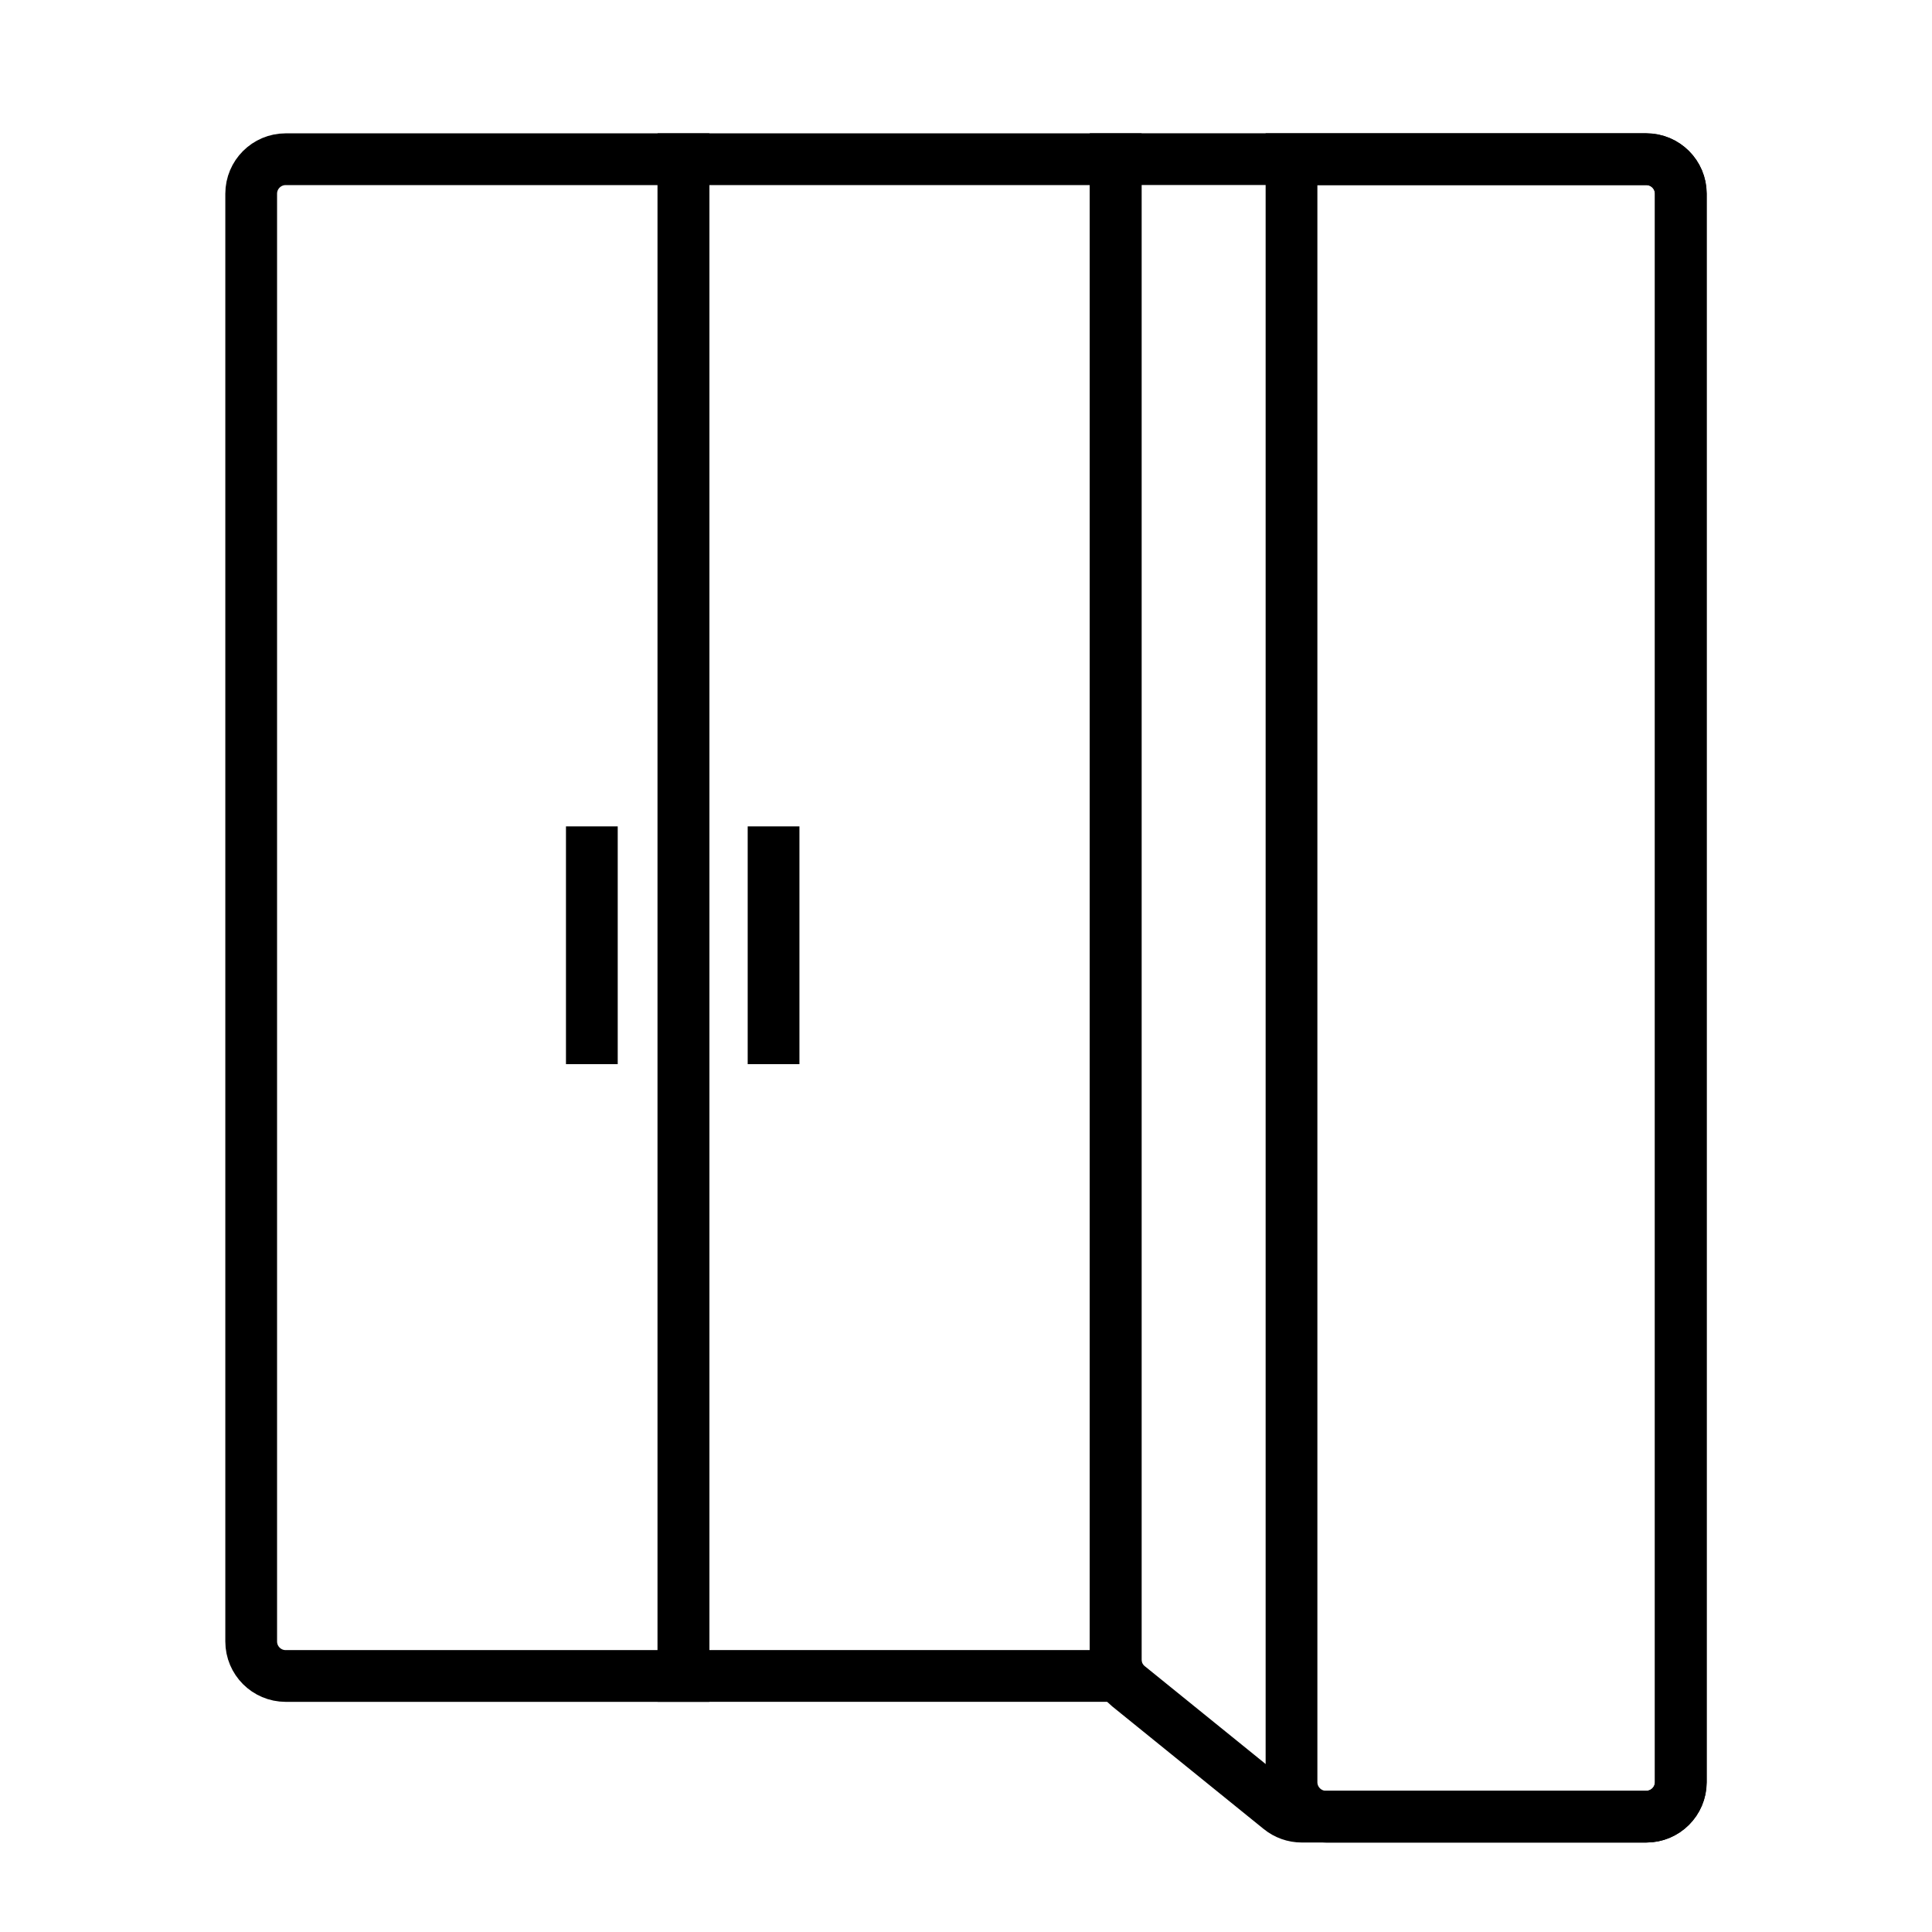 <svg width="56" height="56" viewBox="0 0 56 56" fill="none" xmlns="http://www.w3.org/2000/svg">
<path d="M7.281 5.615C7.281 5.063 7.729 4.615 8.281 4.615H19.81V48.579H8.281C7.729 48.579 7.281 48.131 7.281 47.579V5.615Z" stroke="black" stroke-width="1.5"/>
<rect x="19.81" y="4.615" width="12.529" height="43.963" stroke="black" stroke-width="1.5"/>
<path d="M32.709 48.877L37.102 52.433C37.28 52.577 37.502 52.656 37.731 52.656L47.718 52.656C48.27 52.656 48.718 52.209 48.718 51.656V5.614C48.718 5.062 48.27 4.614 47.718 4.614L32.338 4.613V48.099C32.338 48.401 32.474 48.687 32.709 48.877Z" stroke="black" stroke-width="1.5"/>
<path d="M37.435 4.615H47.719C48.271 4.615 48.719 5.063 48.719 5.615V51.657C48.719 52.209 48.271 52.657 47.719 52.657H38.435C37.882 52.657 37.435 52.209 37.435 51.657V4.615Z" stroke="black" stroke-width="1.5"/>
<line x1="17.155" y1="23.953" x2="17.155" y2="30.845" stroke="black" stroke-width="1.5"/>
<line x1="22.422" y1="23.953" x2="22.422" y2="30.845" stroke="black" stroke-width="1.5"/>
</svg>
